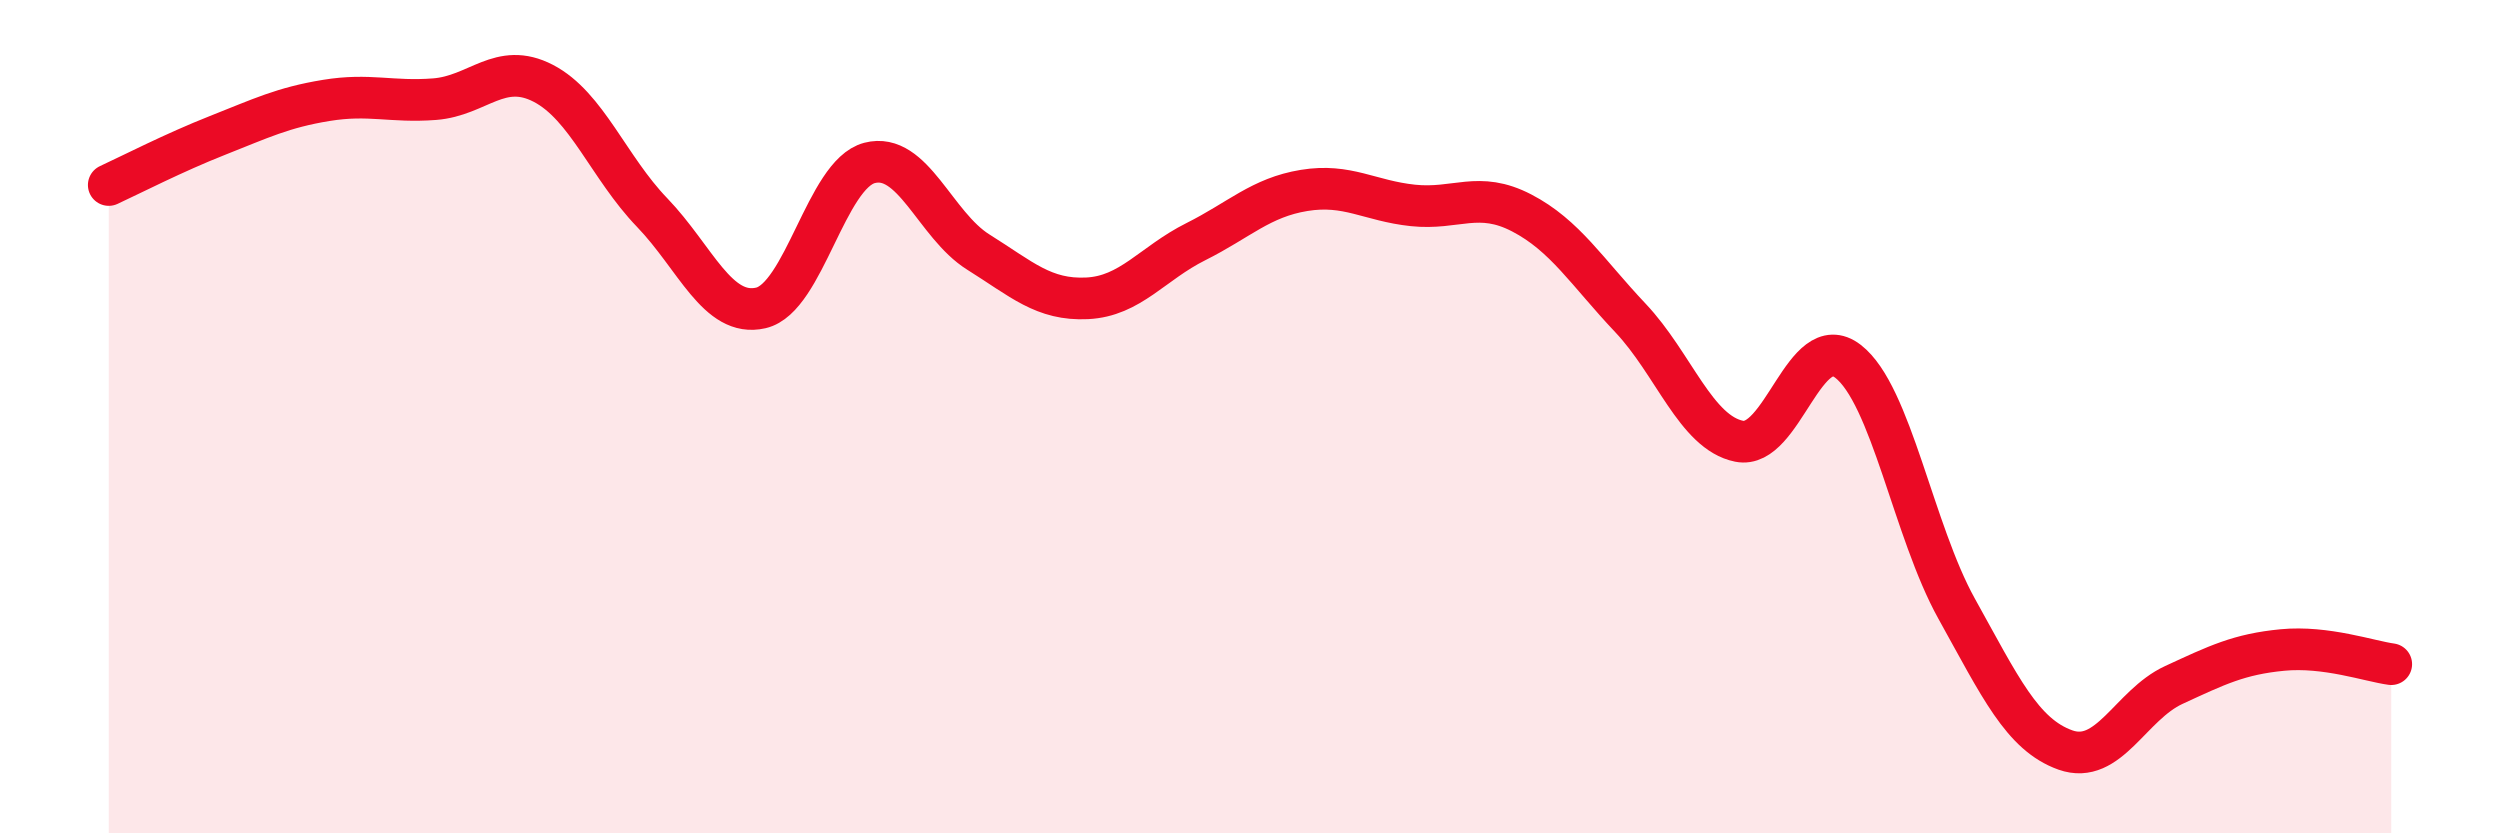 
    <svg width="60" height="20" viewBox="0 0 60 20" xmlns="http://www.w3.org/2000/svg">
      <path
        d="M 2.61,4.44 C 3.13,4.2 4.18,3.66 5.22,3.25 C 6.26,2.84 6.79,2.58 7.83,2.41 C 8.87,2.24 9.39,2.46 10.43,2.38 C 11.47,2.3 12,1.46 13.04,2 C 14.08,2.54 14.61,4.02 15.65,5.1 C 16.69,6.18 17.22,7.63 18.26,7.39 C 19.3,7.15 19.83,4.18 20.87,3.91 C 21.91,3.64 22.44,5.4 23.48,6.05 C 24.52,6.7 25.05,7.21 26.09,7.16 C 27.13,7.11 27.66,6.32 28.7,5.8 C 29.74,5.28 30.26,4.74 31.3,4.57 C 32.34,4.4 32.87,4.82 33.91,4.93 C 34.95,5.04 35.48,4.57 36.52,5.11 C 37.56,5.65 38.09,6.53 39.13,7.63 C 40.17,8.73 40.7,10.38 41.74,10.59 C 42.78,10.8 43.31,7.87 44.35,8.67 C 45.39,9.47 45.92,12.74 46.96,14.61 C 48,16.48 48.53,17.63 49.57,18 C 50.61,18.37 51.13,16.92 52.17,16.44 C 53.21,15.96 53.74,15.7 54.78,15.6 C 55.82,15.5 56.87,15.87 57.39,15.94L57.39 20L2.61 20Z"
        fill="#EB0A25"
        opacity="0.1"
        stroke-linecap="round"
        stroke-linejoin="round"
      />
      <path
        d="M 2.61,4.44 C 3.13,4.2 4.18,3.66 5.22,3.25 C 6.26,2.84 6.79,2.58 7.83,2.41 C 8.87,2.24 9.39,2.46 10.43,2.38 C 11.47,2.3 12,1.46 13.04,2 C 14.08,2.54 14.61,4.02 15.65,5.1 C 16.69,6.18 17.22,7.63 18.26,7.39 C 19.3,7.15 19.83,4.18 20.87,3.91 C 21.91,3.64 22.44,5.4 23.48,6.05 C 24.52,6.7 25.05,7.21 26.09,7.16 C 27.13,7.11 27.66,6.32 28.7,5.8 C 29.74,5.28 30.26,4.74 31.3,4.57 C 32.34,4.4 32.87,4.82 33.91,4.93 C 34.95,5.04 35.48,4.57 36.52,5.11 C 37.56,5.65 38.09,6.53 39.13,7.63 C 40.17,8.73 40.7,10.38 41.74,10.59 C 42.78,10.8 43.31,7.87 44.35,8.67 C 45.39,9.47 45.92,12.74 46.96,14.61 C 48,16.48 48.53,17.63 49.57,18 C 50.61,18.37 51.13,16.92 52.17,16.44 C 53.21,15.96 53.74,15.7 54.78,15.6 C 55.82,15.5 56.87,15.87 57.39,15.94"
        stroke="#EB0A25"
        stroke-width="1"
        fill="none"
        stroke-linecap="round"
        stroke-linejoin="round"
      />
    </svg>
  